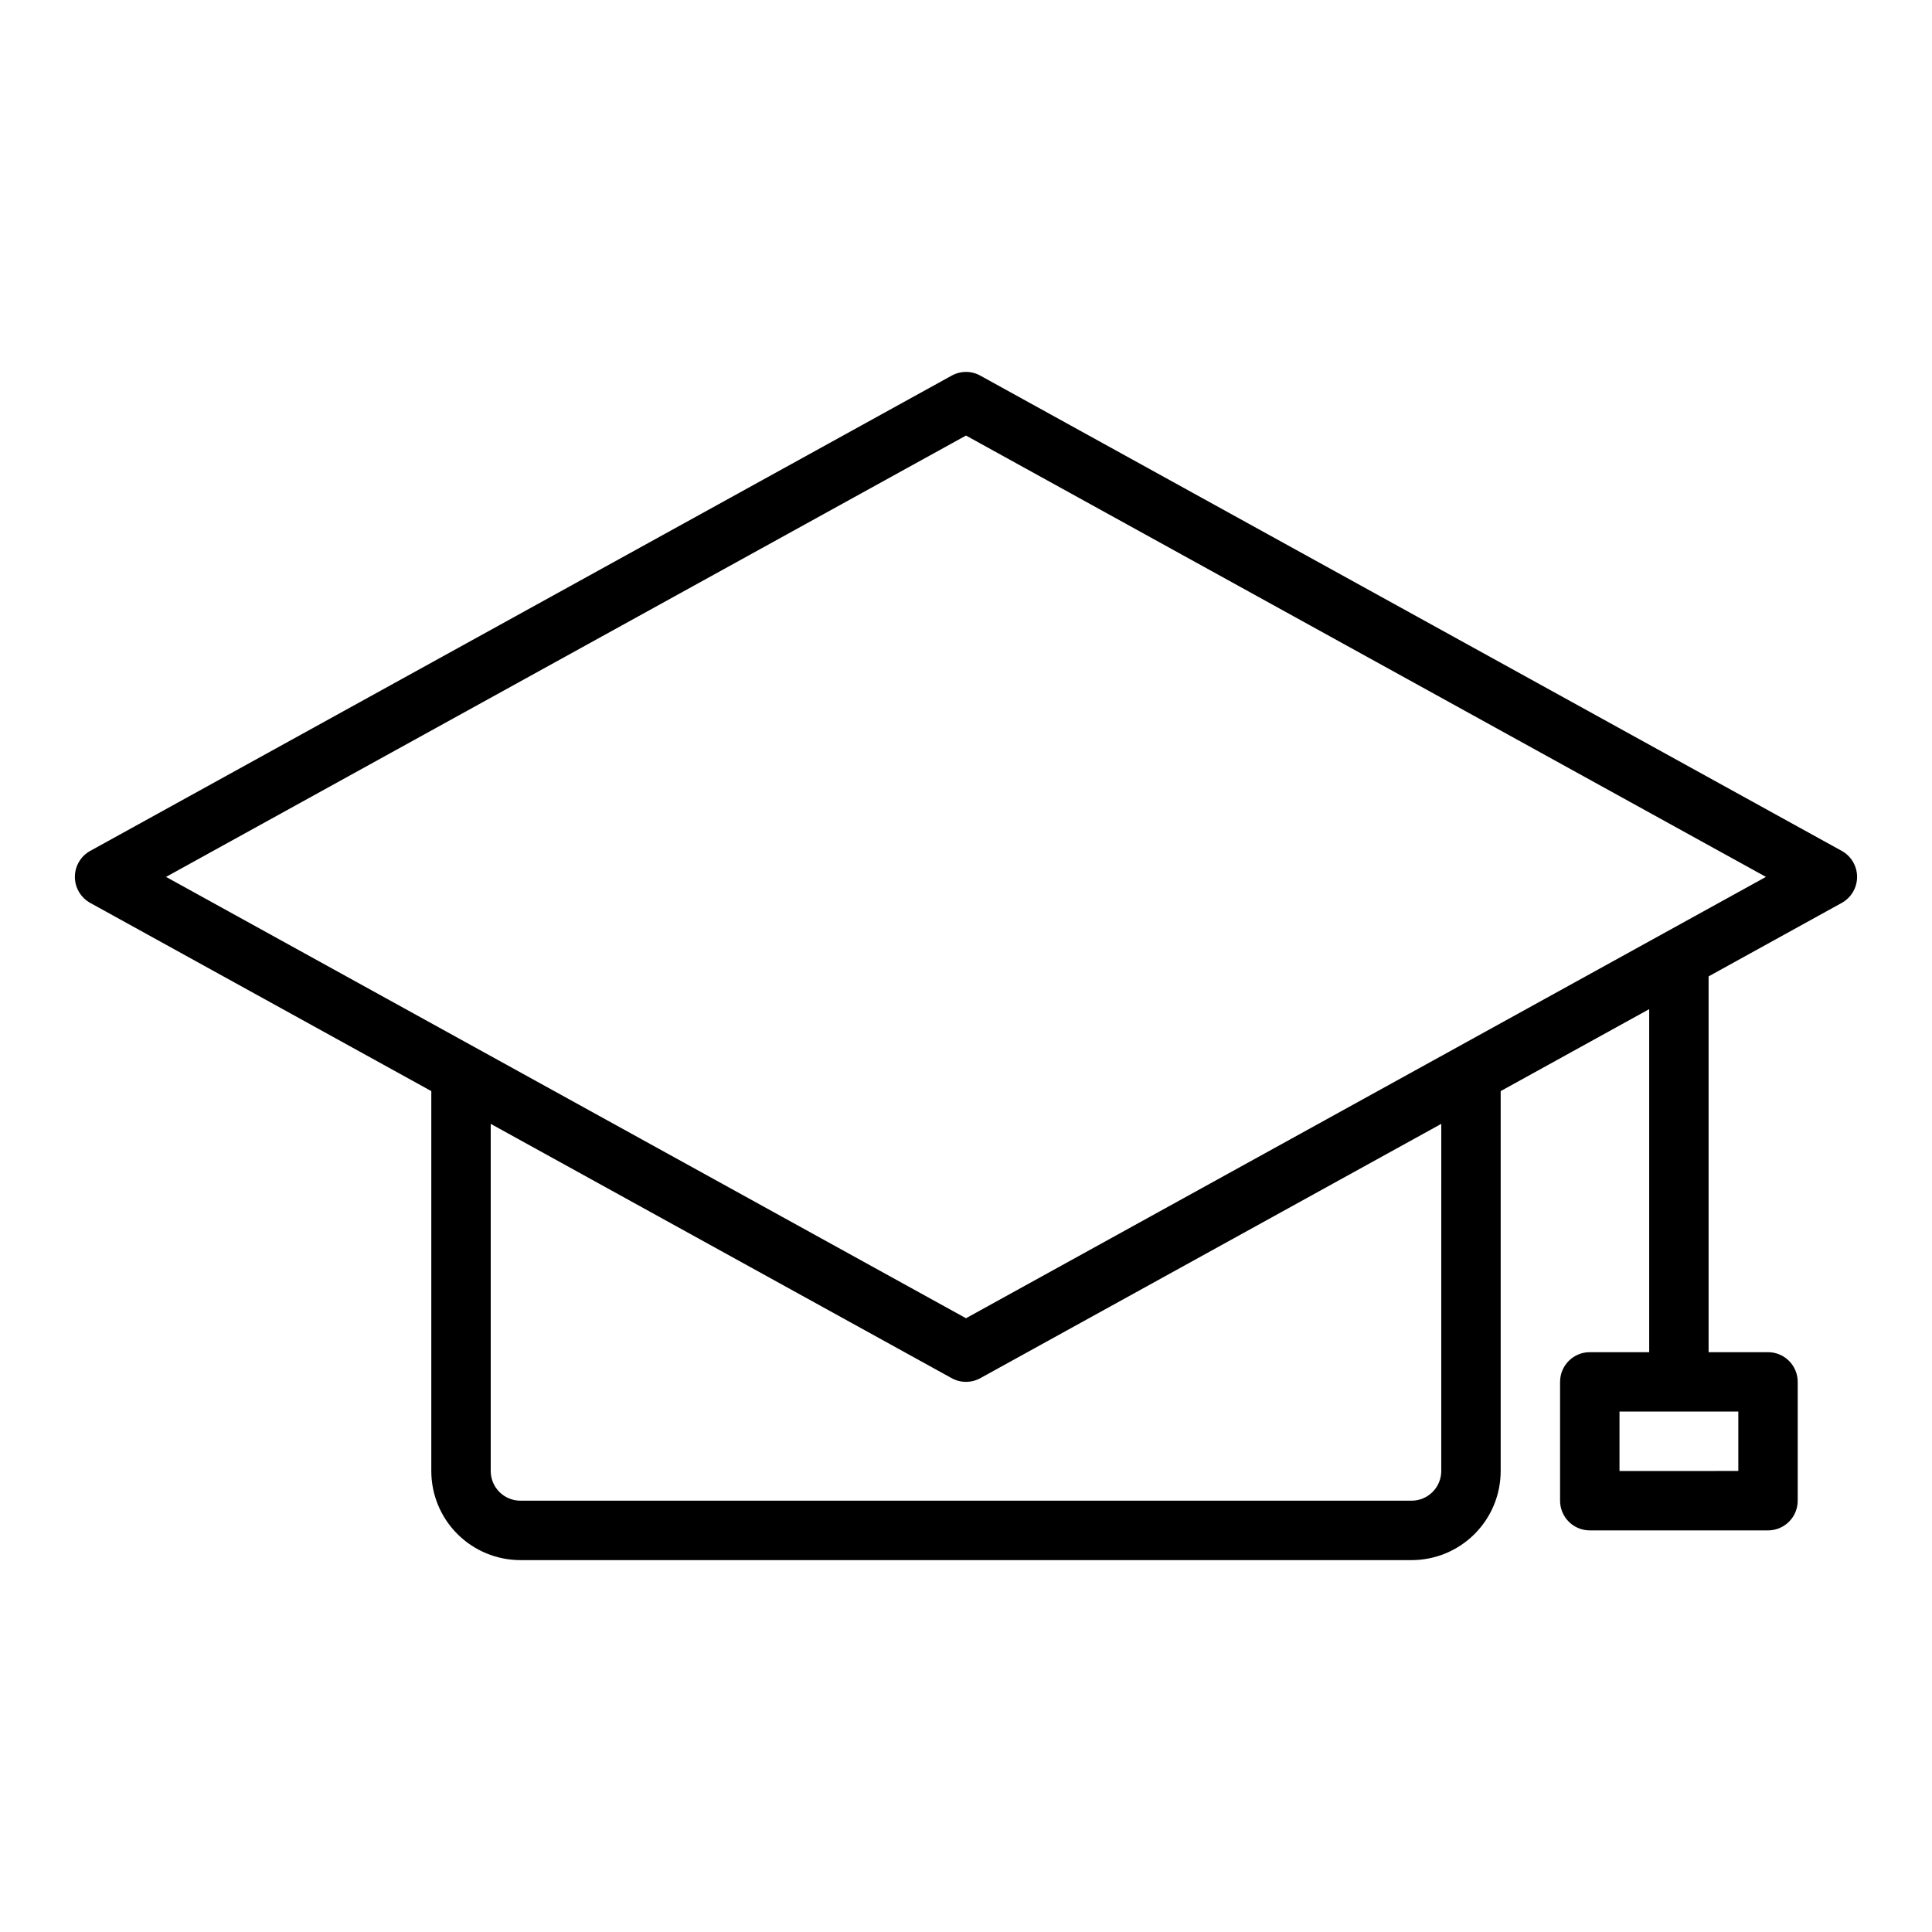 <?xml version="1.0" encoding="UTF-8"?>
<!-- Uploaded to: SVG Repo, www.svgrepo.com, Generator: SVG Repo Mixer Tools -->
<svg fill="#000000" width="800px" height="800px" version="1.1" viewBox="144 144 512 512" xmlns="http://www.w3.org/2000/svg">
 <path d="m632.09 369.5-228.29-125.95c-2.363-1.316-5.238-1.316-7.606 0l-228.29 125.95c-2.504 1.383-4.059 4.023-4.059 6.887 0 2.863 1.555 5.5 4.059 6.887l90.395 49.879v100.68c0 6.262 2.488 12.27 6.918 16.699 4.43 4.426 10.438 6.914 16.699 6.914h236.16c6.266 0 12.27-2.488 16.699-6.914 4.43-4.43 6.918-10.438 6.918-16.699v-100.68l39.359-21.719v90.906h-15.742c-4.348 0-7.875 3.523-7.875 7.871v31.488c0 2.086 0.832 4.09 2.309 5.566 1.477 1.477 3.477 2.305 5.566 2.305h47.23c2.09 0 4.09-0.828 5.566-2.305 1.477-1.477 2.305-3.481 2.305-5.566v-31.488c0-2.09-0.828-4.09-2.305-5.566s-3.477-2.305-5.566-2.305h-15.742v-99.59l35.289-19.477c2.504-1.387 4.059-4.023 4.059-6.887 0-2.863-1.555-5.504-4.059-6.887zm-27.418 148.58v15.742l-31.488 0.004v-15.746zm-78.723 15.746c0 2.086-0.828 4.09-2.305 5.566-1.477 1.477-3.477 2.305-5.566 2.305h-236.16c-4.348 0-7.871-3.523-7.871-7.871v-91.992l122.15 67.391c2.367 1.305 5.238 1.305 7.606 0l122.15-67.391zm-125.95-40.48-212-116.96 212-116.96 211.99 116.96z"/>
</svg>